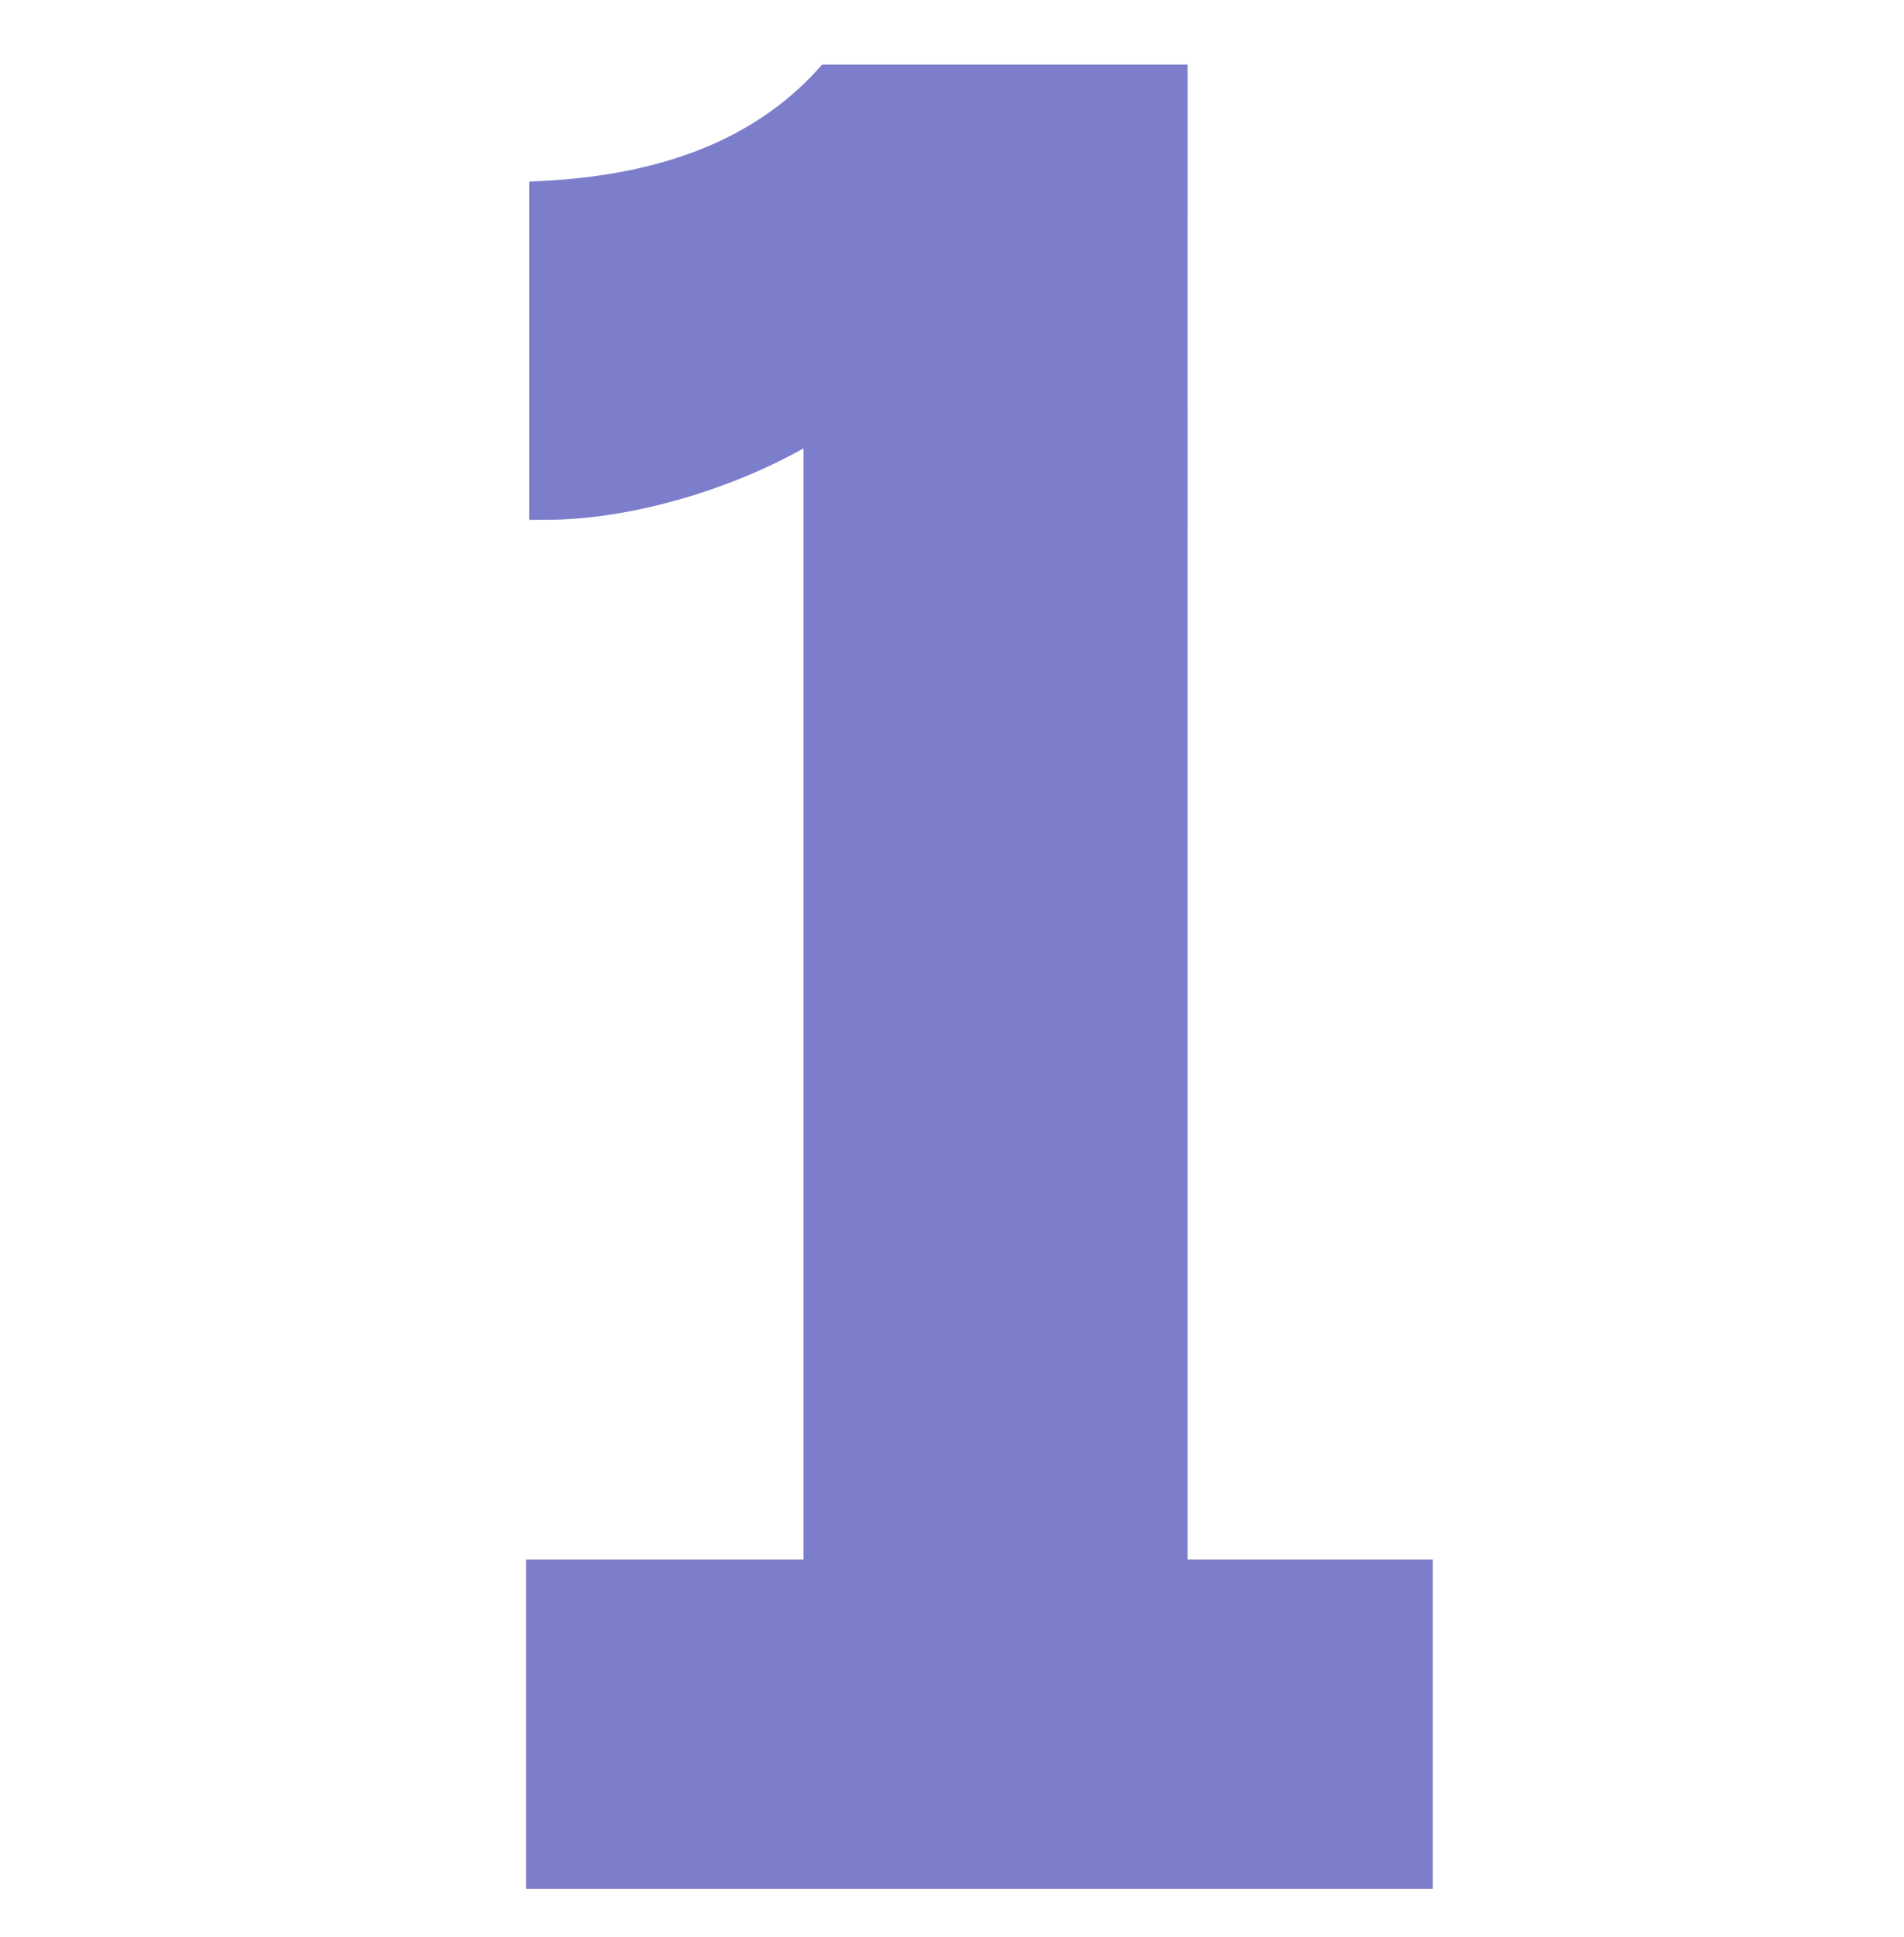 <?xml version="1.0" encoding="utf-8"?>
<!-- Generator: Adobe Illustrator 25.3.1, SVG Export Plug-In . SVG Version: 6.00 Build 0)  -->
<svg version="1.1" id="Calque_1" xmlns="http://www.w3.org/2000/svg" xmlns:xlink="http://www.w3.org/1999/xlink" x="0px" y="0px"
	 viewBox="0 0 59 60" style="enable-background:new 0 0 59 60;" xml:space="preserve">
<style type="text/css">
	.st0{fill:#7C7ECB;stroke:#7C7ECB;stroke-miterlimit:10;}
</style>
<g id="ico-1">
	<path id="_x31_" class="st0" d="M43.9,58v-9.2h-7.6V2.5H25.7c-2.1,2.3-5.1,3.4-8.8,3.6v9.5c2.8,0,6.2-1.1,8.5-2.6v35.8h-8.6V58
		H43.9z"/>
</g>
</svg>
